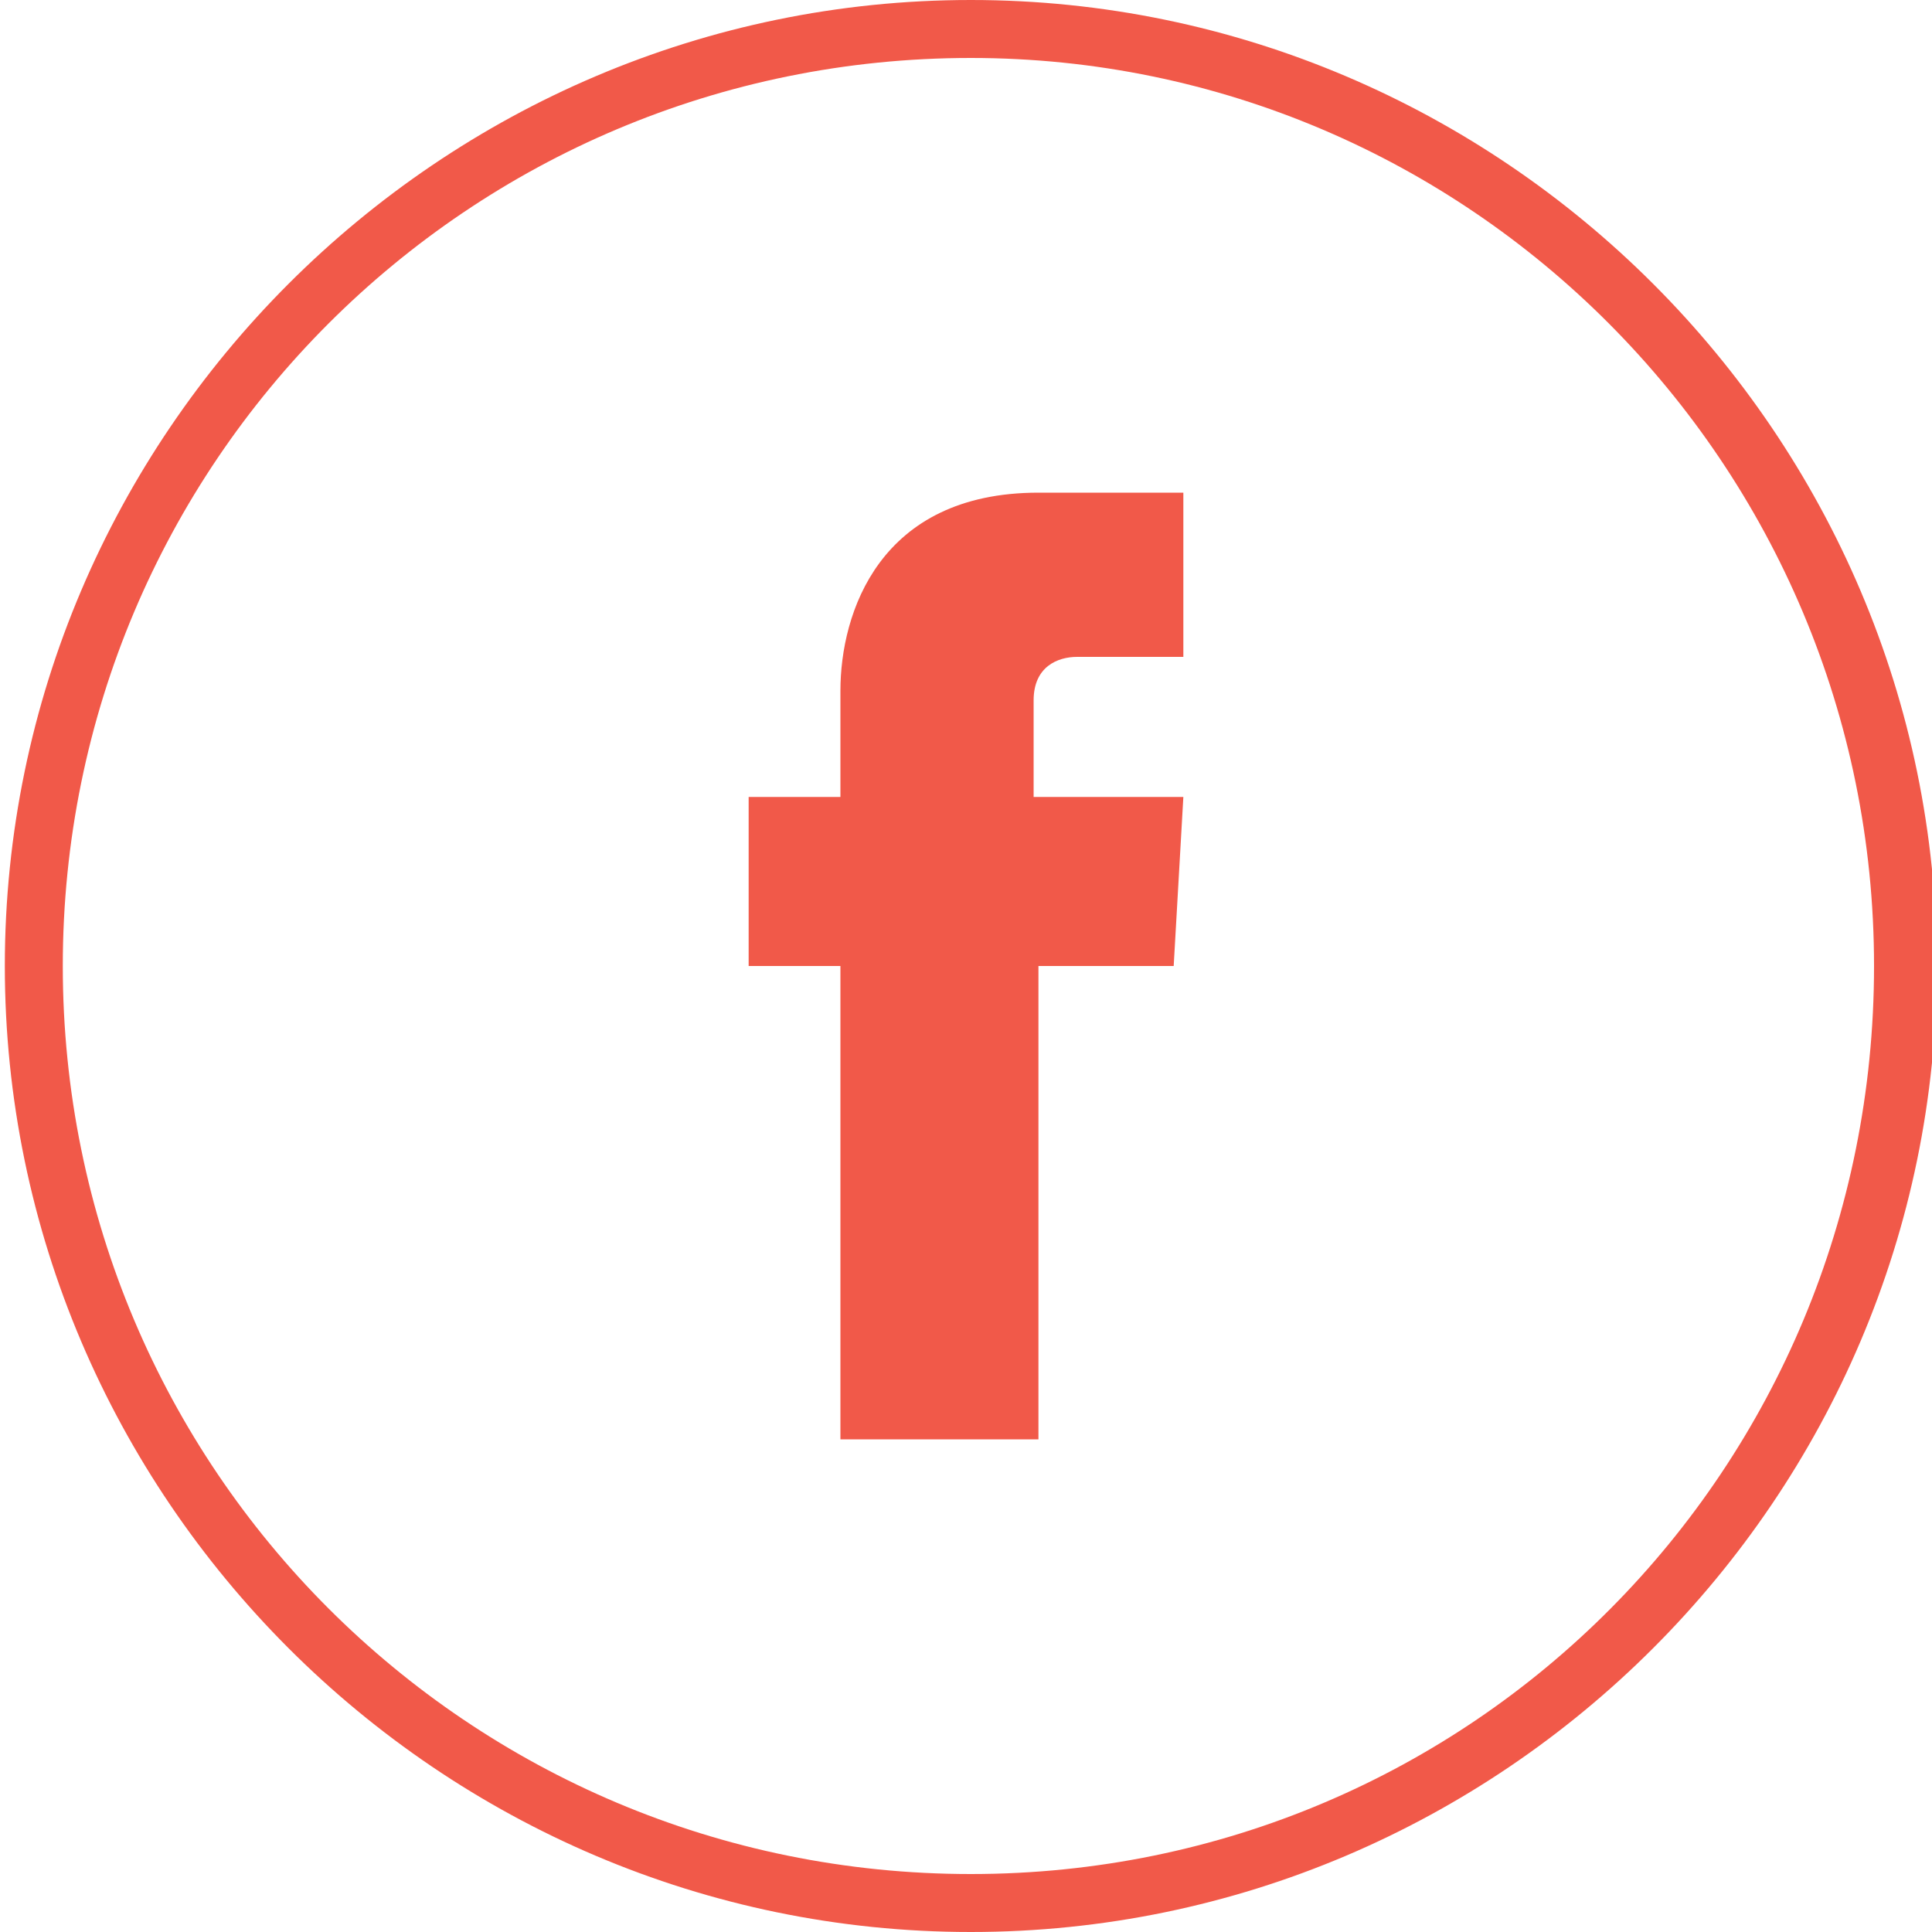 <?xml version="1.0" encoding="utf-8"?>
<!-- Generator: Adobe Illustrator 22.0.1, SVG Export Plug-In . SVG Version: 6.00 Build 0)  -->
<svg version="1.1" id="Layer_1" xmlns="http://www.w3.org/2000/svg" xmlns:xlink="http://www.w3.org/1999/xlink" x="0px" y="0px"
	 viewBox="0 0 40 40" style="enable-background:new 0 0 40 40;" xml:space="preserve">
<style type="text/css">
	.st0{fill:#F15949;}
</style>
<g>
	<path class="st0" d="M24.3,20h-2.8c0,4.4,0,9.8,0,9.8h-4.1c0,0,0-5.4,0-9.8h-1.9v-3.5h1.9v-2.2c0-1.6,0.8-4.1,4.1-4.1h3v3.4
		c0,0-1.8,0-2.2,0c-0.4,0-0.9,0.2-0.9,0.9v2h3.1L24.3,20z"/>
</g>
<g>
	<path class="st0" d="M20.1,40c-11,0-20-9-20-20s9-20,20-20s20,9,20,20S31.1,40,20.1,40z M20.1,1.2C9.7,1.2,1.3,9.6,1.3,20
		s8.4,18.8,18.8,18.8S38.8,30.4,38.8,20S30.4,1.2,20.1,1.2z"/>
</g>
</svg>
